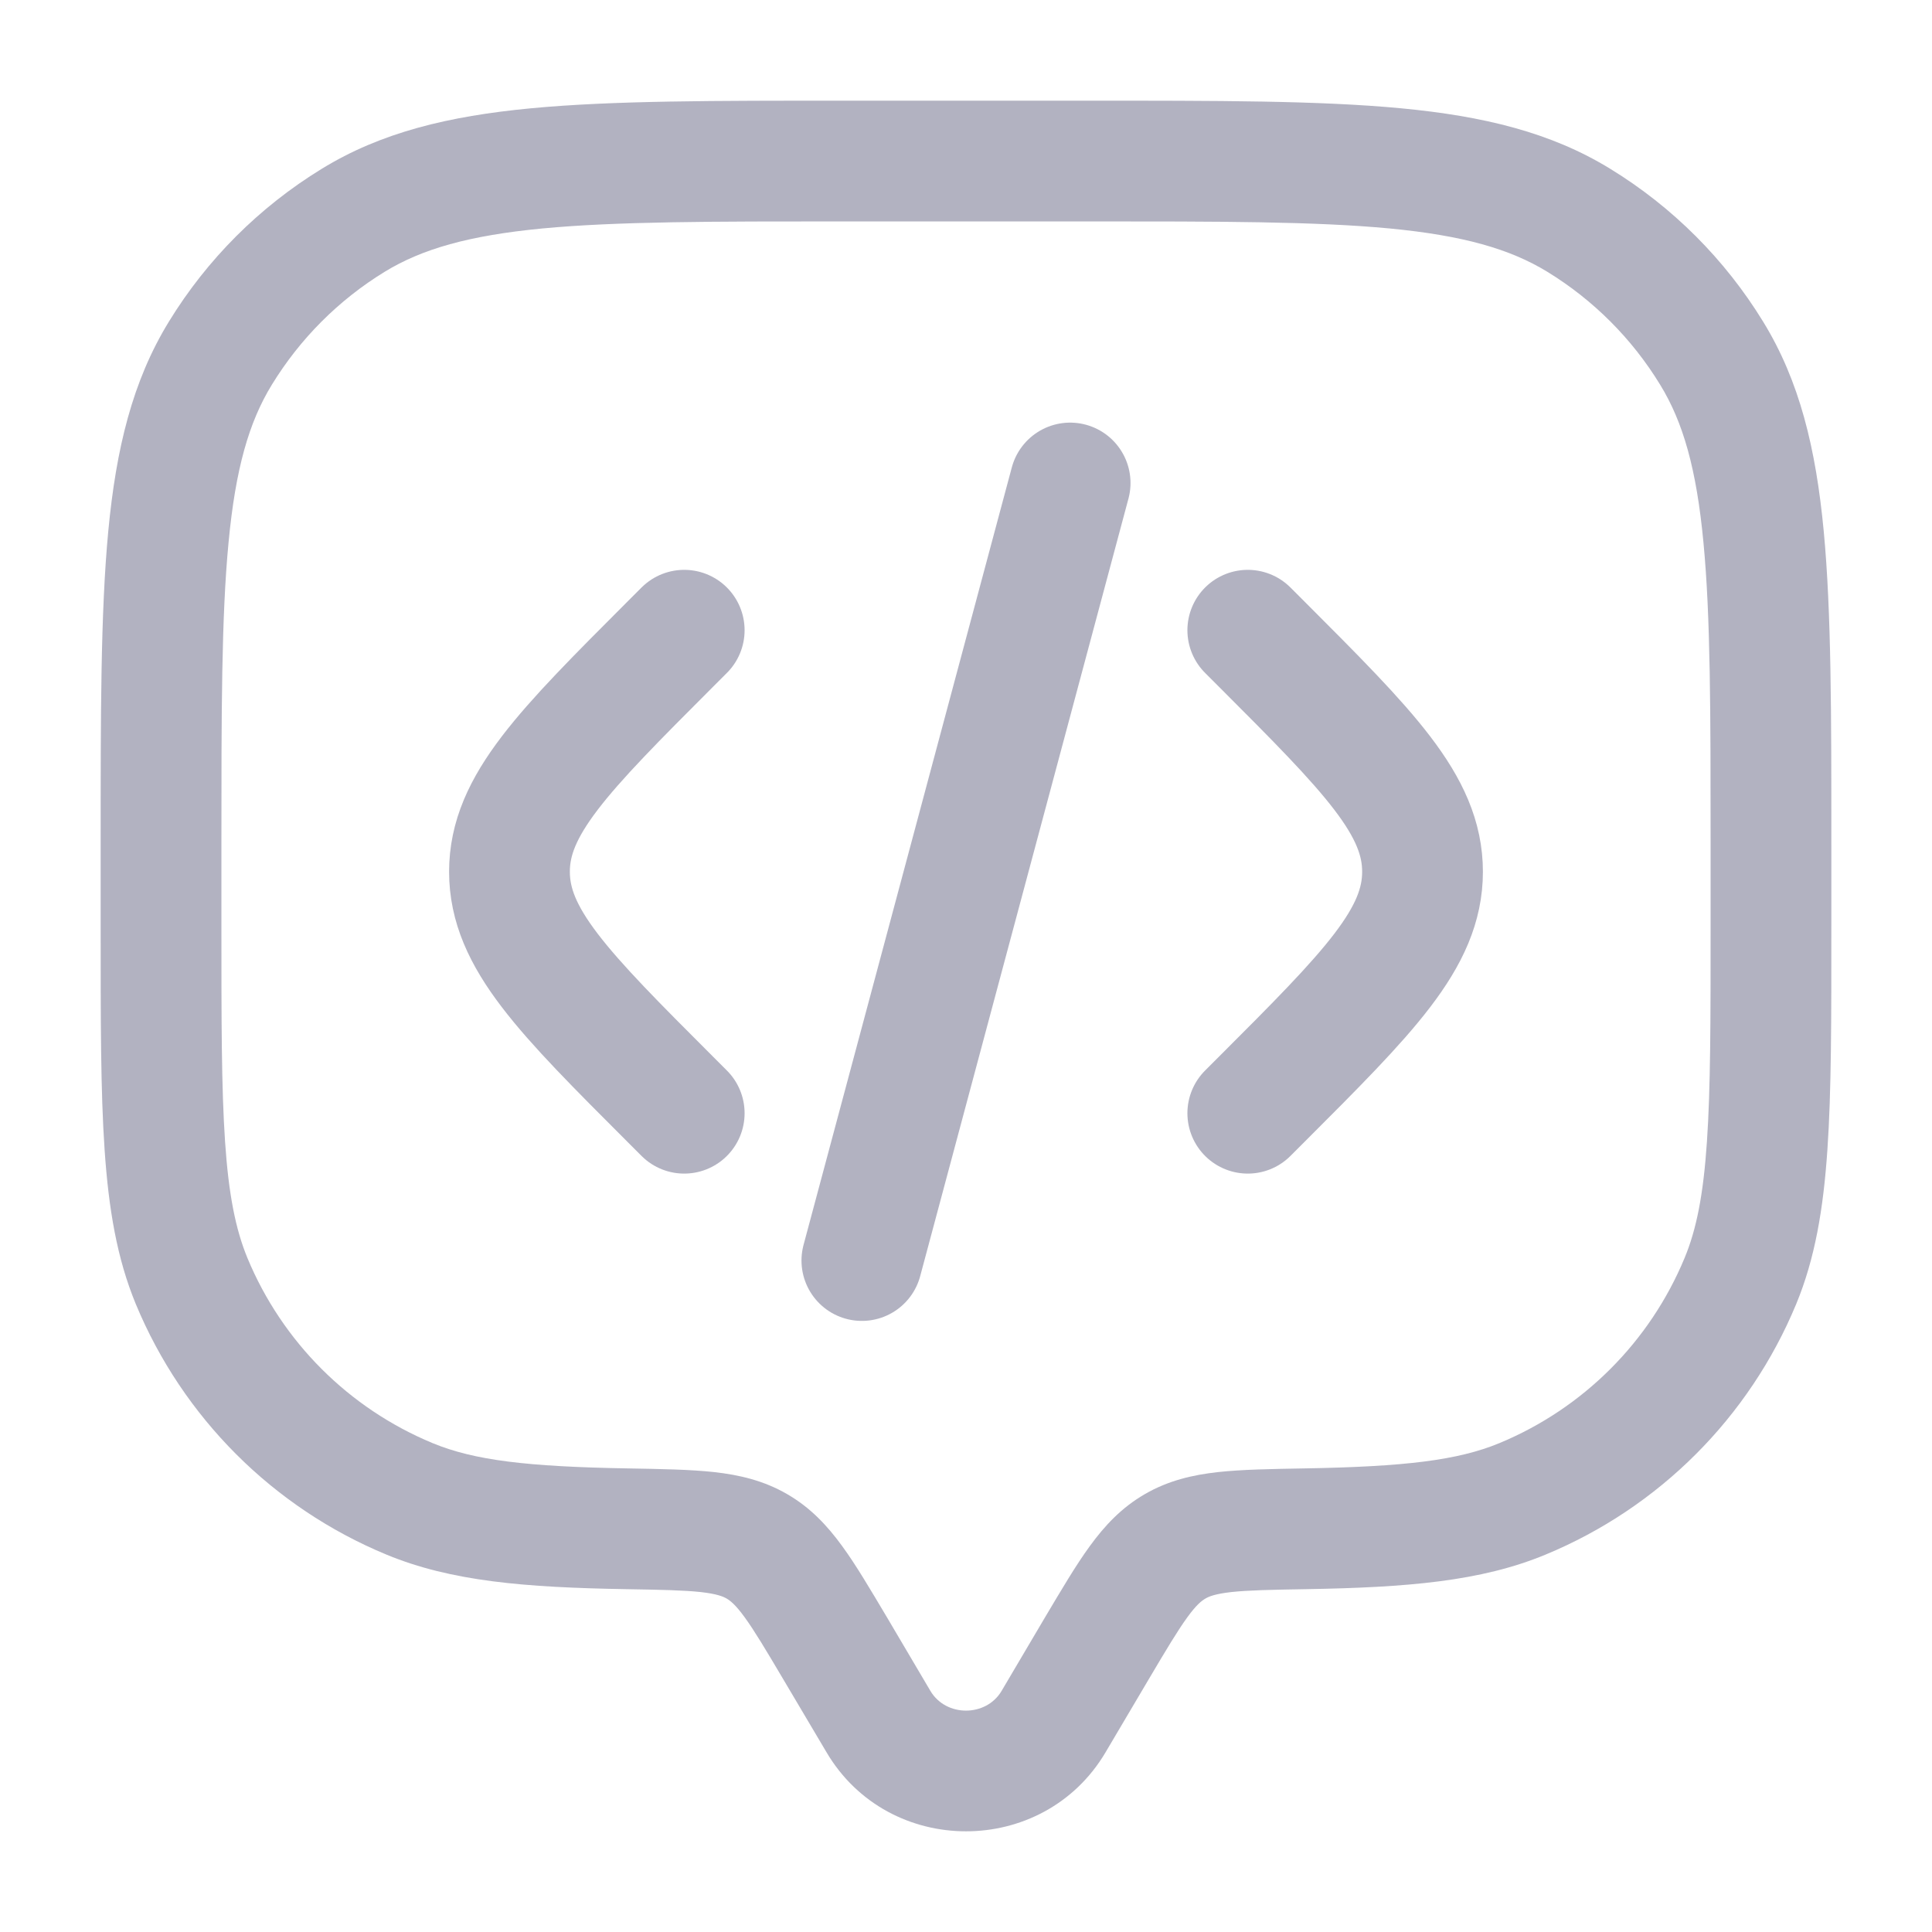 <svg width="20" height="20" viewBox="0 0 20 20" fill="none" xmlns="http://www.w3.org/2000/svg">
<path d="M10.906 17.823L11.444 18.141L11.444 18.141L10.906 17.823ZM11.357 17.06L10.819 16.741L10.819 16.741L11.357 17.06ZM8.643 17.06L8.105 17.378L8.105 17.378L8.643 17.06ZM9.095 17.823L9.632 17.505L9.632 17.505L9.095 17.823ZM1.984 13.261L2.561 13.022L2.561 13.022L1.984 13.261ZM6.491 15.826L6.481 16.451L6.481 16.451L6.491 15.826ZM4.239 15.516L4 16.093L4 16.093L4.239 15.516ZM18.016 13.261L18.594 13.5L18.594 13.5L18.016 13.261ZM13.509 15.826L13.498 15.201L13.498 15.201L13.509 15.826ZM15.761 15.516L16 16.093L16 16.093L15.761 15.516ZM16.344 2.28L16.017 2.813L16.017 2.813L16.344 2.28ZM17.719 3.656L18.252 3.33L18.252 3.33L17.719 3.656ZM3.656 2.28L3.33 1.748L3.33 1.748L3.656 2.28ZM2.281 3.656L1.748 3.33L1.748 3.33L2.281 3.656ZM7.836 16.008L8.15 15.468L8.15 15.468L7.836 16.008ZM11.444 18.141L11.895 17.378L10.819 16.741L10.368 17.505L11.444 18.141ZM8.105 17.378L8.557 18.141L9.632 17.505L9.181 16.741L8.105 17.378ZM10.368 17.505C10.207 17.776 9.793 17.776 9.632 17.505L8.557 18.141C9.201 19.23 10.799 19.23 11.444 18.141L10.368 17.505ZM8.75 2.292H11.25V1.042H8.75V2.292ZM17.708 8.75V9.583H18.958V8.75H17.708ZM2.292 9.583V8.75H1.042V9.583H2.292ZM1.042 9.583C1.042 10.545 1.041 11.298 1.083 11.905C1.125 12.518 1.211 13.028 1.406 13.5L2.561 13.022C2.44 12.728 2.367 12.37 2.33 11.82C2.292 11.266 2.292 10.562 2.292 9.583H1.042ZM6.502 15.201C5.456 15.183 4.908 15.117 4.478 14.939L4 16.093C4.671 16.371 5.435 16.433 6.481 16.451L6.502 15.201ZM1.406 13.5C1.893 14.674 2.826 15.607 4 16.093L4.478 14.939C3.61 14.579 2.921 13.89 2.561 13.022L1.406 13.5ZM17.708 9.583C17.708 10.562 17.708 11.266 17.67 11.82C17.633 12.37 17.561 12.728 17.439 13.022L18.594 13.5C18.789 13.028 18.875 12.518 18.917 11.905C18.959 11.298 18.958 10.545 18.958 9.583H17.708ZM13.52 16.451C14.566 16.433 15.33 16.371 16 16.093L15.522 14.939C15.092 15.117 14.544 15.183 13.498 15.201L13.52 16.451ZM17.439 13.022C17.079 13.89 16.39 14.579 15.522 14.939L16 16.093C17.174 15.607 18.107 14.674 18.594 13.5L17.439 13.022ZM11.25 2.292C12.626 2.292 13.614 2.292 14.385 2.365C15.146 2.438 15.631 2.577 16.017 2.813L16.67 1.748C16.055 1.37 15.356 1.202 14.503 1.121C13.66 1.041 12.602 1.042 11.25 1.042V2.292ZM18.958 8.75C18.958 7.398 18.959 6.34 18.879 5.497C18.798 4.644 18.63 3.945 18.252 3.33L17.186 3.983C17.423 4.369 17.562 4.853 17.634 5.615C17.708 6.386 17.708 7.374 17.708 8.75H18.958ZM16.017 2.813C16.494 3.105 16.895 3.506 17.186 3.983L18.252 3.33C17.857 2.685 17.315 2.143 16.67 1.748L16.017 2.813ZM8.75 1.042C7.398 1.042 6.34 1.041 5.497 1.121C4.644 1.202 3.945 1.37 3.33 1.748L3.983 2.813C4.369 2.577 4.854 2.438 5.615 2.365C6.386 2.292 7.374 2.292 8.75 2.292V1.042ZM2.292 8.75C2.292 7.374 2.292 6.386 2.366 5.615C2.438 4.853 2.577 4.369 2.814 3.983L1.748 3.33C1.371 3.945 1.202 4.644 1.121 5.497C1.041 6.34 1.042 7.398 1.042 8.75H2.292ZM3.33 1.748C2.685 2.143 2.143 2.685 1.748 3.33L2.814 3.983C3.106 3.506 3.506 3.105 3.983 2.813L3.33 1.748ZM9.181 16.741C9.011 16.456 8.863 16.203 8.718 16.005C8.566 15.796 8.392 15.608 8.15 15.468L7.522 16.548C7.561 16.571 7.615 16.613 7.708 16.741C7.809 16.88 7.924 17.072 8.105 17.378L9.181 16.741ZM6.481 16.451C6.847 16.457 7.078 16.462 7.255 16.481C7.42 16.5 7.484 16.526 7.522 16.548L8.15 15.468C7.906 15.326 7.652 15.268 7.393 15.239C7.145 15.212 6.845 15.207 6.502 15.201L6.481 16.451ZM11.895 17.378C12.076 17.072 12.191 16.88 12.292 16.741C12.385 16.613 12.439 16.571 12.479 16.548L11.85 15.468C11.608 15.608 11.434 15.796 11.282 16.005C11.137 16.203 10.989 16.456 10.819 16.741L11.895 17.378ZM13.498 15.201C13.155 15.207 12.856 15.212 12.608 15.239C12.348 15.268 12.094 15.326 11.85 15.468L12.479 16.548C12.516 16.526 12.58 16.5 12.745 16.481C12.922 16.462 13.154 16.457 13.52 16.451L13.498 15.201Z" fill="#B2B2C1"/>
<path d="M12.917 6.524L13.06 6.667C14.171 7.779 14.726 8.334 14.726 9.024C14.726 9.715 14.171 10.27 13.06 11.381L12.917 11.524" stroke="#B2B2C1" stroke-width="1.25" stroke-linecap="round"/>
<path d="M11.078 5L10 9.025L8.922 13.049" stroke="#B2B2C1" stroke-width="1.25" stroke-linecap="round"/>
<path d="M7.083 6.524L6.94 6.667C5.829 7.779 5.274 8.334 5.274 9.024C5.274 9.715 5.829 10.27 6.94 11.381L7.083 11.524" stroke="#B2B2C1" stroke-width="1.25" stroke-linecap="round"/>
</svg>
